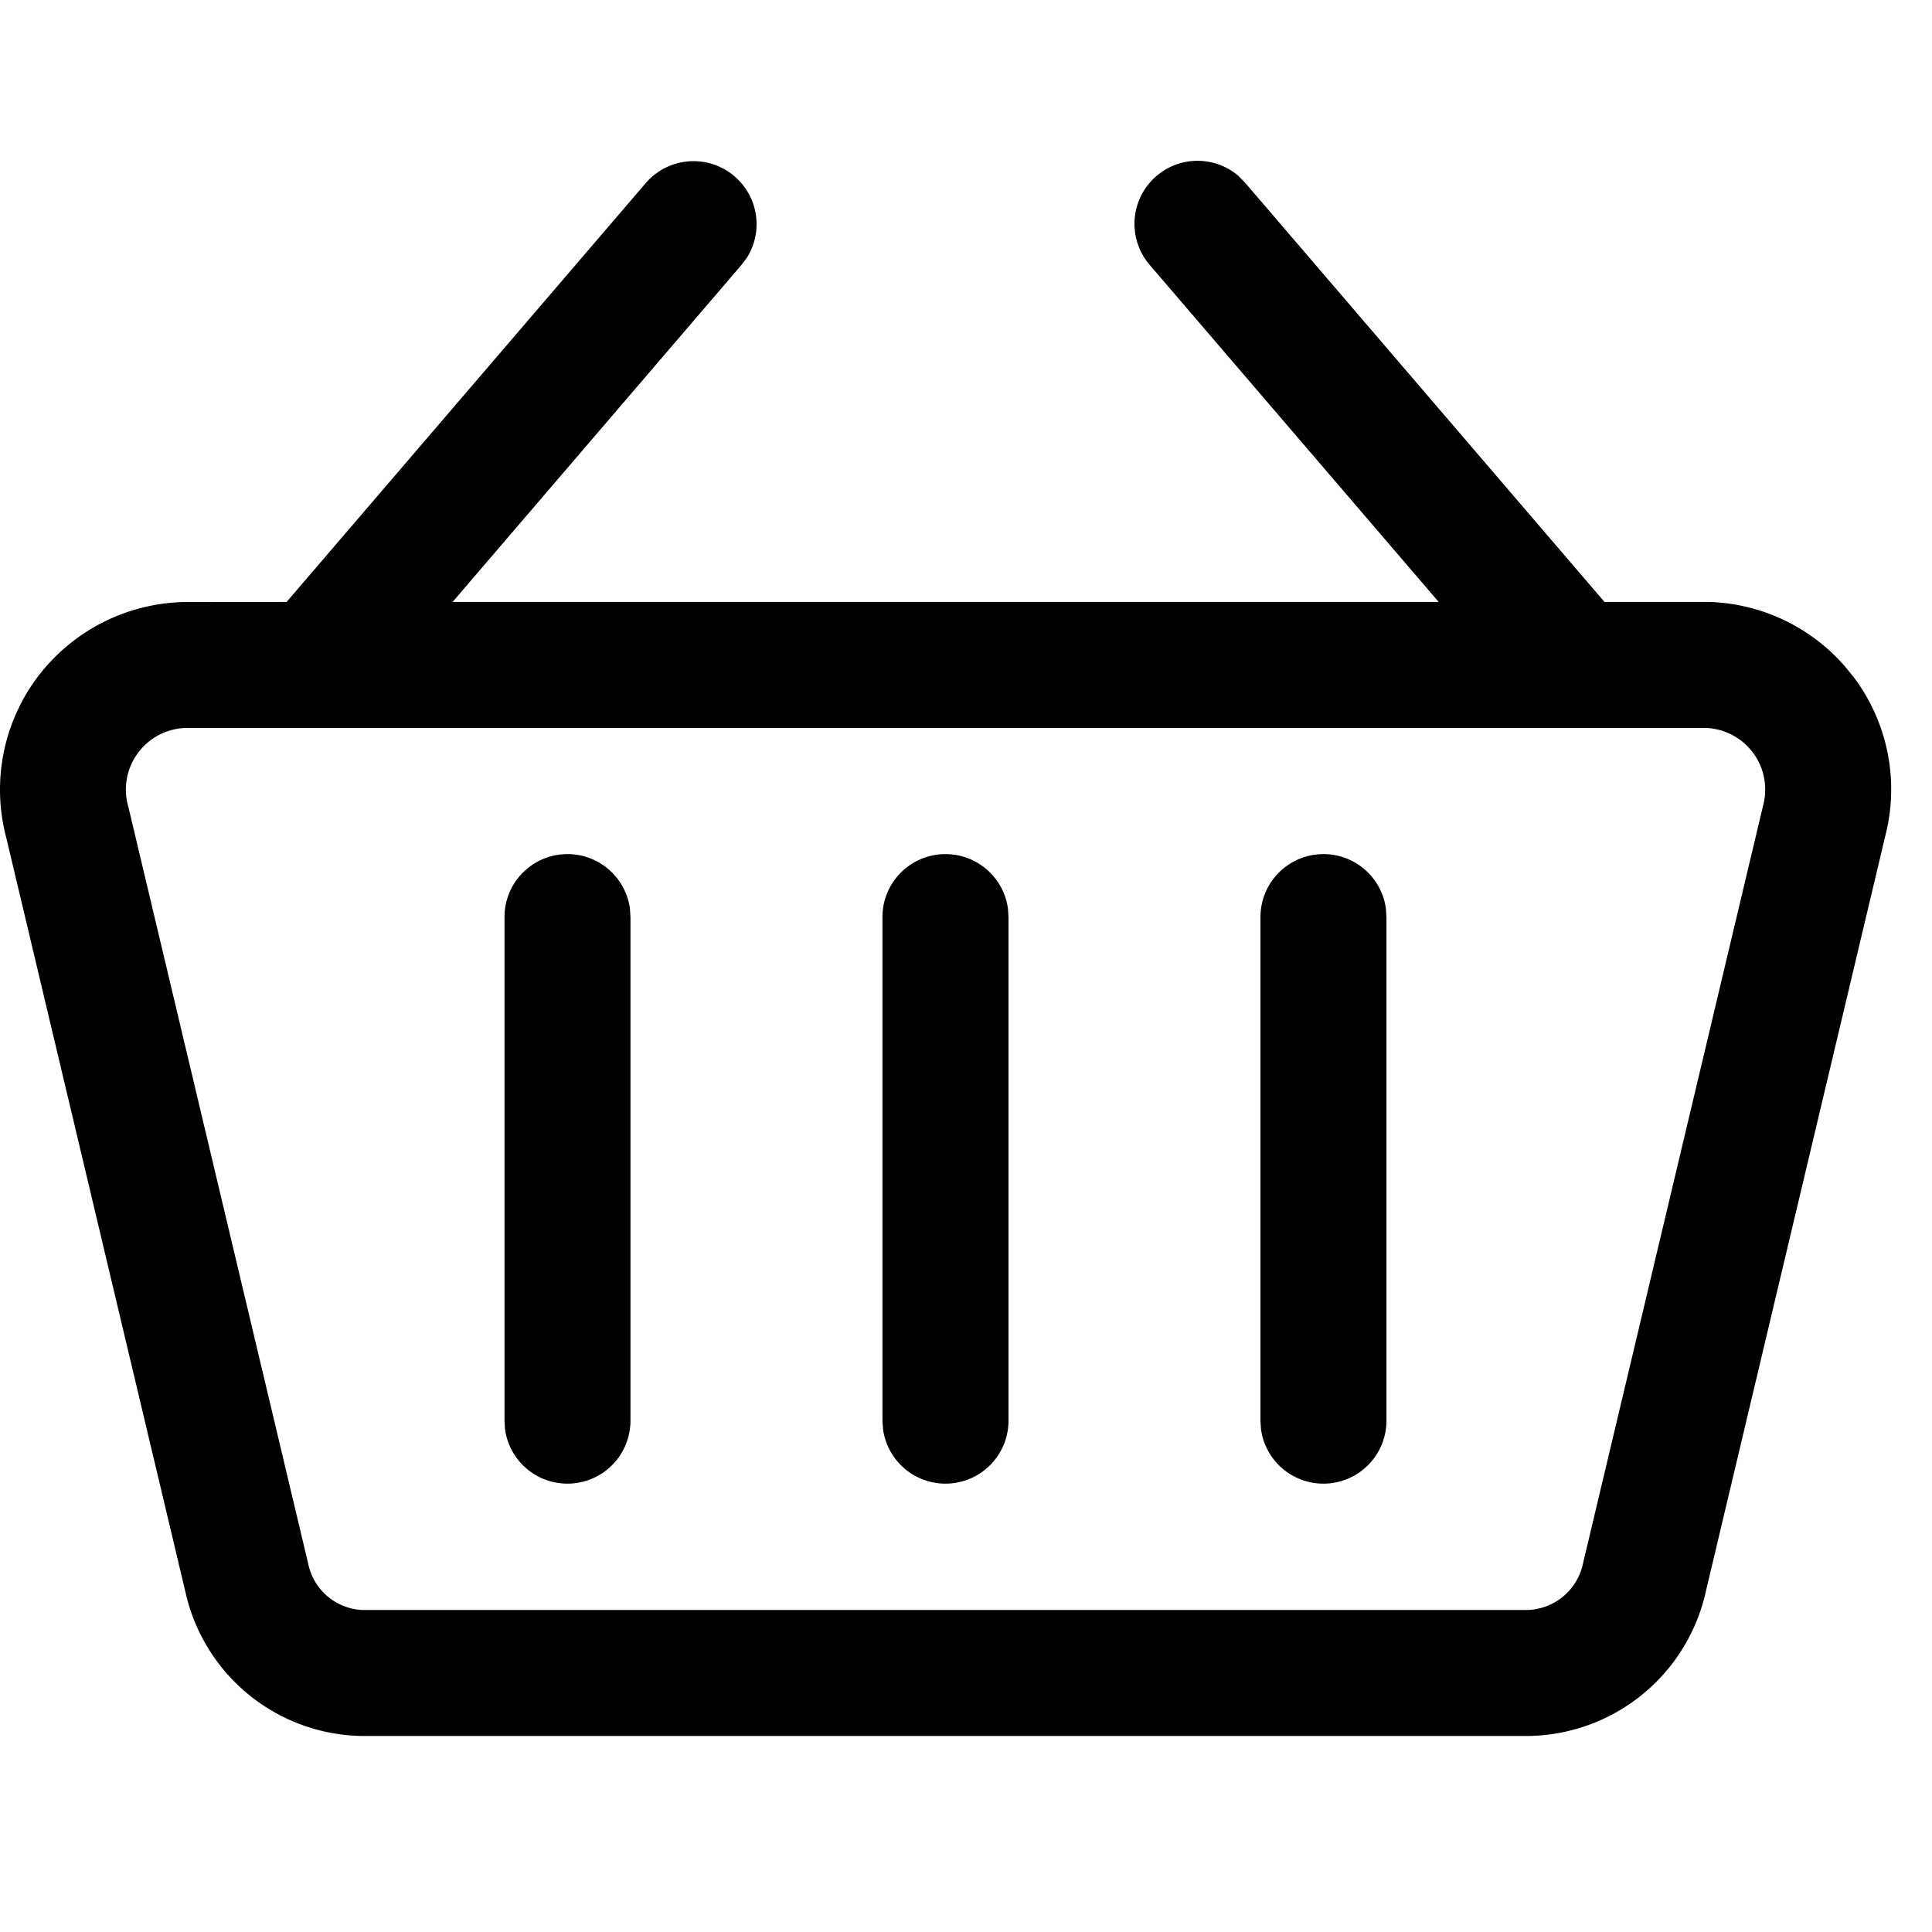 <?xml version="1.0" encoding="UTF-8"?> <svg xmlns="http://www.w3.org/2000/svg" width="24" height="24" viewBox="0 0 24 24"><path d="m15.39 2.191.08.082 4.462 5.205h1.31a2.33 2.33 0 0 1 1.68.804l.111.137a2.32 2.32 0 0 1 .386 1.968l-2.227 9.376a2.291 2.291 0 0 1-2.208 1.802H4.494a2.283 2.283 0 0 1-2.19-1.787L.078 10.407A2.331 2.331 0 0 1 .46 8.419a2.343 2.343 0 0 1 1.819-.94l1.281-.001 4.463-5.205a.783.783 0 0 1 1.257.926l-.07.093-3.588 4.186h12.25l-3.589-4.186A.783.783 0 0 1 15.39 2.19zm5.807 6.852H2.305a.766.766 0 0 0-.71.982l2.235 9.406A.718.718 0 0 0 4.51 20h14.46a.727.727 0 0 0 .696-.584l2.236-9.41a.766.766 0 0 0-.704-.963zM7.05 10.61c.396 0 .723.294.775.676l.007.106v6.261a.783.783 0 0 1-1.558.106l-.007-.106v-6.26c0-.433.35-.783.783-.783zm4.695 0c.396 0 .724.294.776.676l.007.106v6.261a.783.783 0 0 1-1.558.106l-.008-.106v-6.26c0-.433.35-.783.783-.783zm4.696 0c.396 0 .723.294.775.676l.007.106v6.261a.783.783 0 0 1-1.558.106l-.007-.106v-6.26c0-.433.35-.783.783-.783z"></path></svg> 